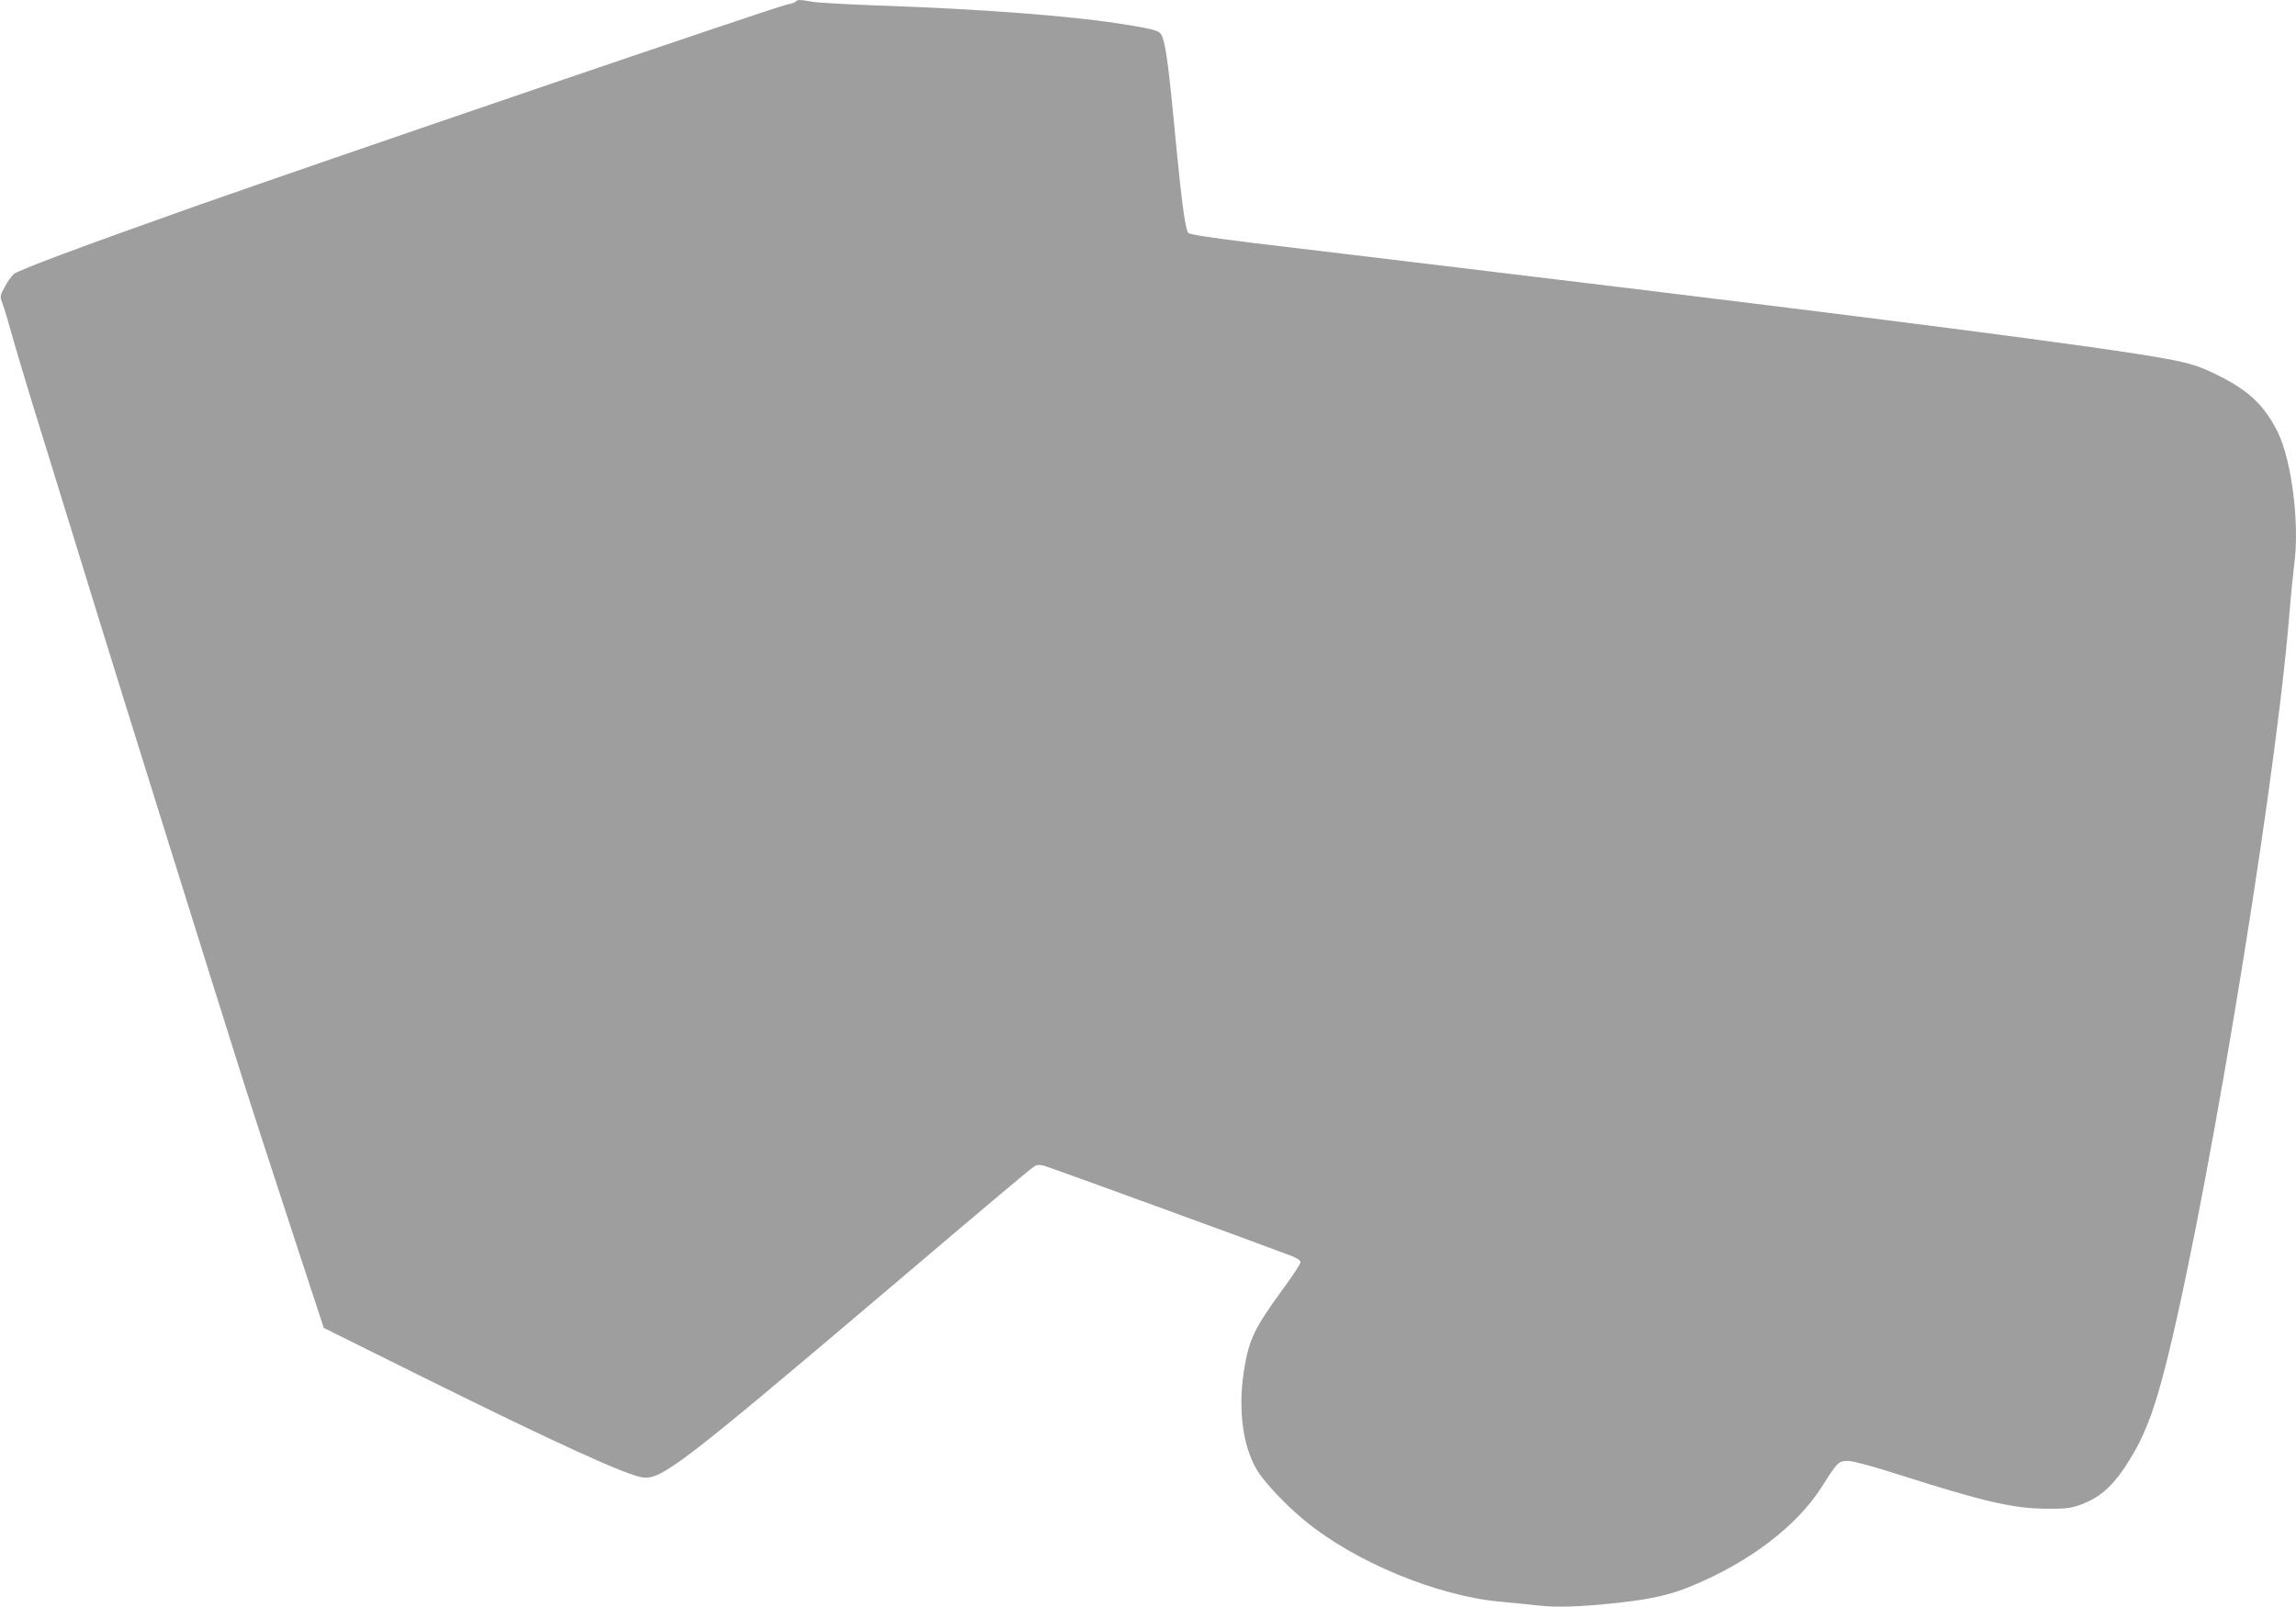<?xml version="1.0" standalone="no"?>
<!DOCTYPE svg PUBLIC "-//W3C//DTD SVG 20010904//EN"
 "http://www.w3.org/TR/2001/REC-SVG-20010904/DTD/svg10.dtd">
<svg version="1.0" xmlns="http://www.w3.org/2000/svg"
 width="1280pt" height="896pt" viewBox="0 0 1280 896"
 preserveAspectRatio="xMidYMid meet">
<g transform="translate(0,896) scale(0.1,-0.1)"
fill="#9e9e9e" stroke="none">
<path d="M4436 8951 c-4 -5 -25 -12 -47 -16 -55 -9 -2551 -861 -3309 -1128
-638 -226 -981 -354 -1004 -376 -13 -12 -36 -44 -50 -72 -27 -48 -27 -51 -12
-92 9 -23 32 -100 52 -172 19 -71 102 -346 184 -610 82 -264 212 -687 290
-940 138 -447 615 -1975 806 -2580 52 -165 177 -549 277 -854 l182 -555 548
-272 c742 -368 1144 -552 1233 -562 103 -11 222 80 1334 1023 623 529 819 694
844 710 17 12 30 12 61 4 32 -9 1147 -415 1368 -499 38 -14 57 -27 57 -38 0
-9 -43 -75 -96 -147 -161 -220 -192 -284 -219 -457 -36 -230 -3 -445 86 -575
50 -71 159 -185 254 -262 277 -229 734 -418 1085 -451 63 -6 158 -15 210 -21
110 -13 243 -8 455 15 182 20 287 44 403 92 323 133 588 334 727 552 92 145
95 147 152 146 29 -1 135 -30 273 -74 482 -154 647 -192 835 -192 98 -1 131 3
180 21 123 44 198 116 298 286 60 102 110 230 156 400 219 796 624 3220 711
4245 11 135 25 275 30 313 31 218 -13 575 -90 734 -74 150 -159 232 -330 318
-105 52 -156 69 -290 94 -329 62 -1606 227 -3760 486 -531 64 -1126 136 -1323
159 -242 30 -363 48 -372 57 -16 16 -36 162 -65 459 -42 448 -59 580 -80 634
-12 34 -30 40 -181 65 -301 51 -807 90 -1421 111 -163 6 -320 15 -349 20 -64
12 -86 13 -93 1z"/>
</g>
</svg>
